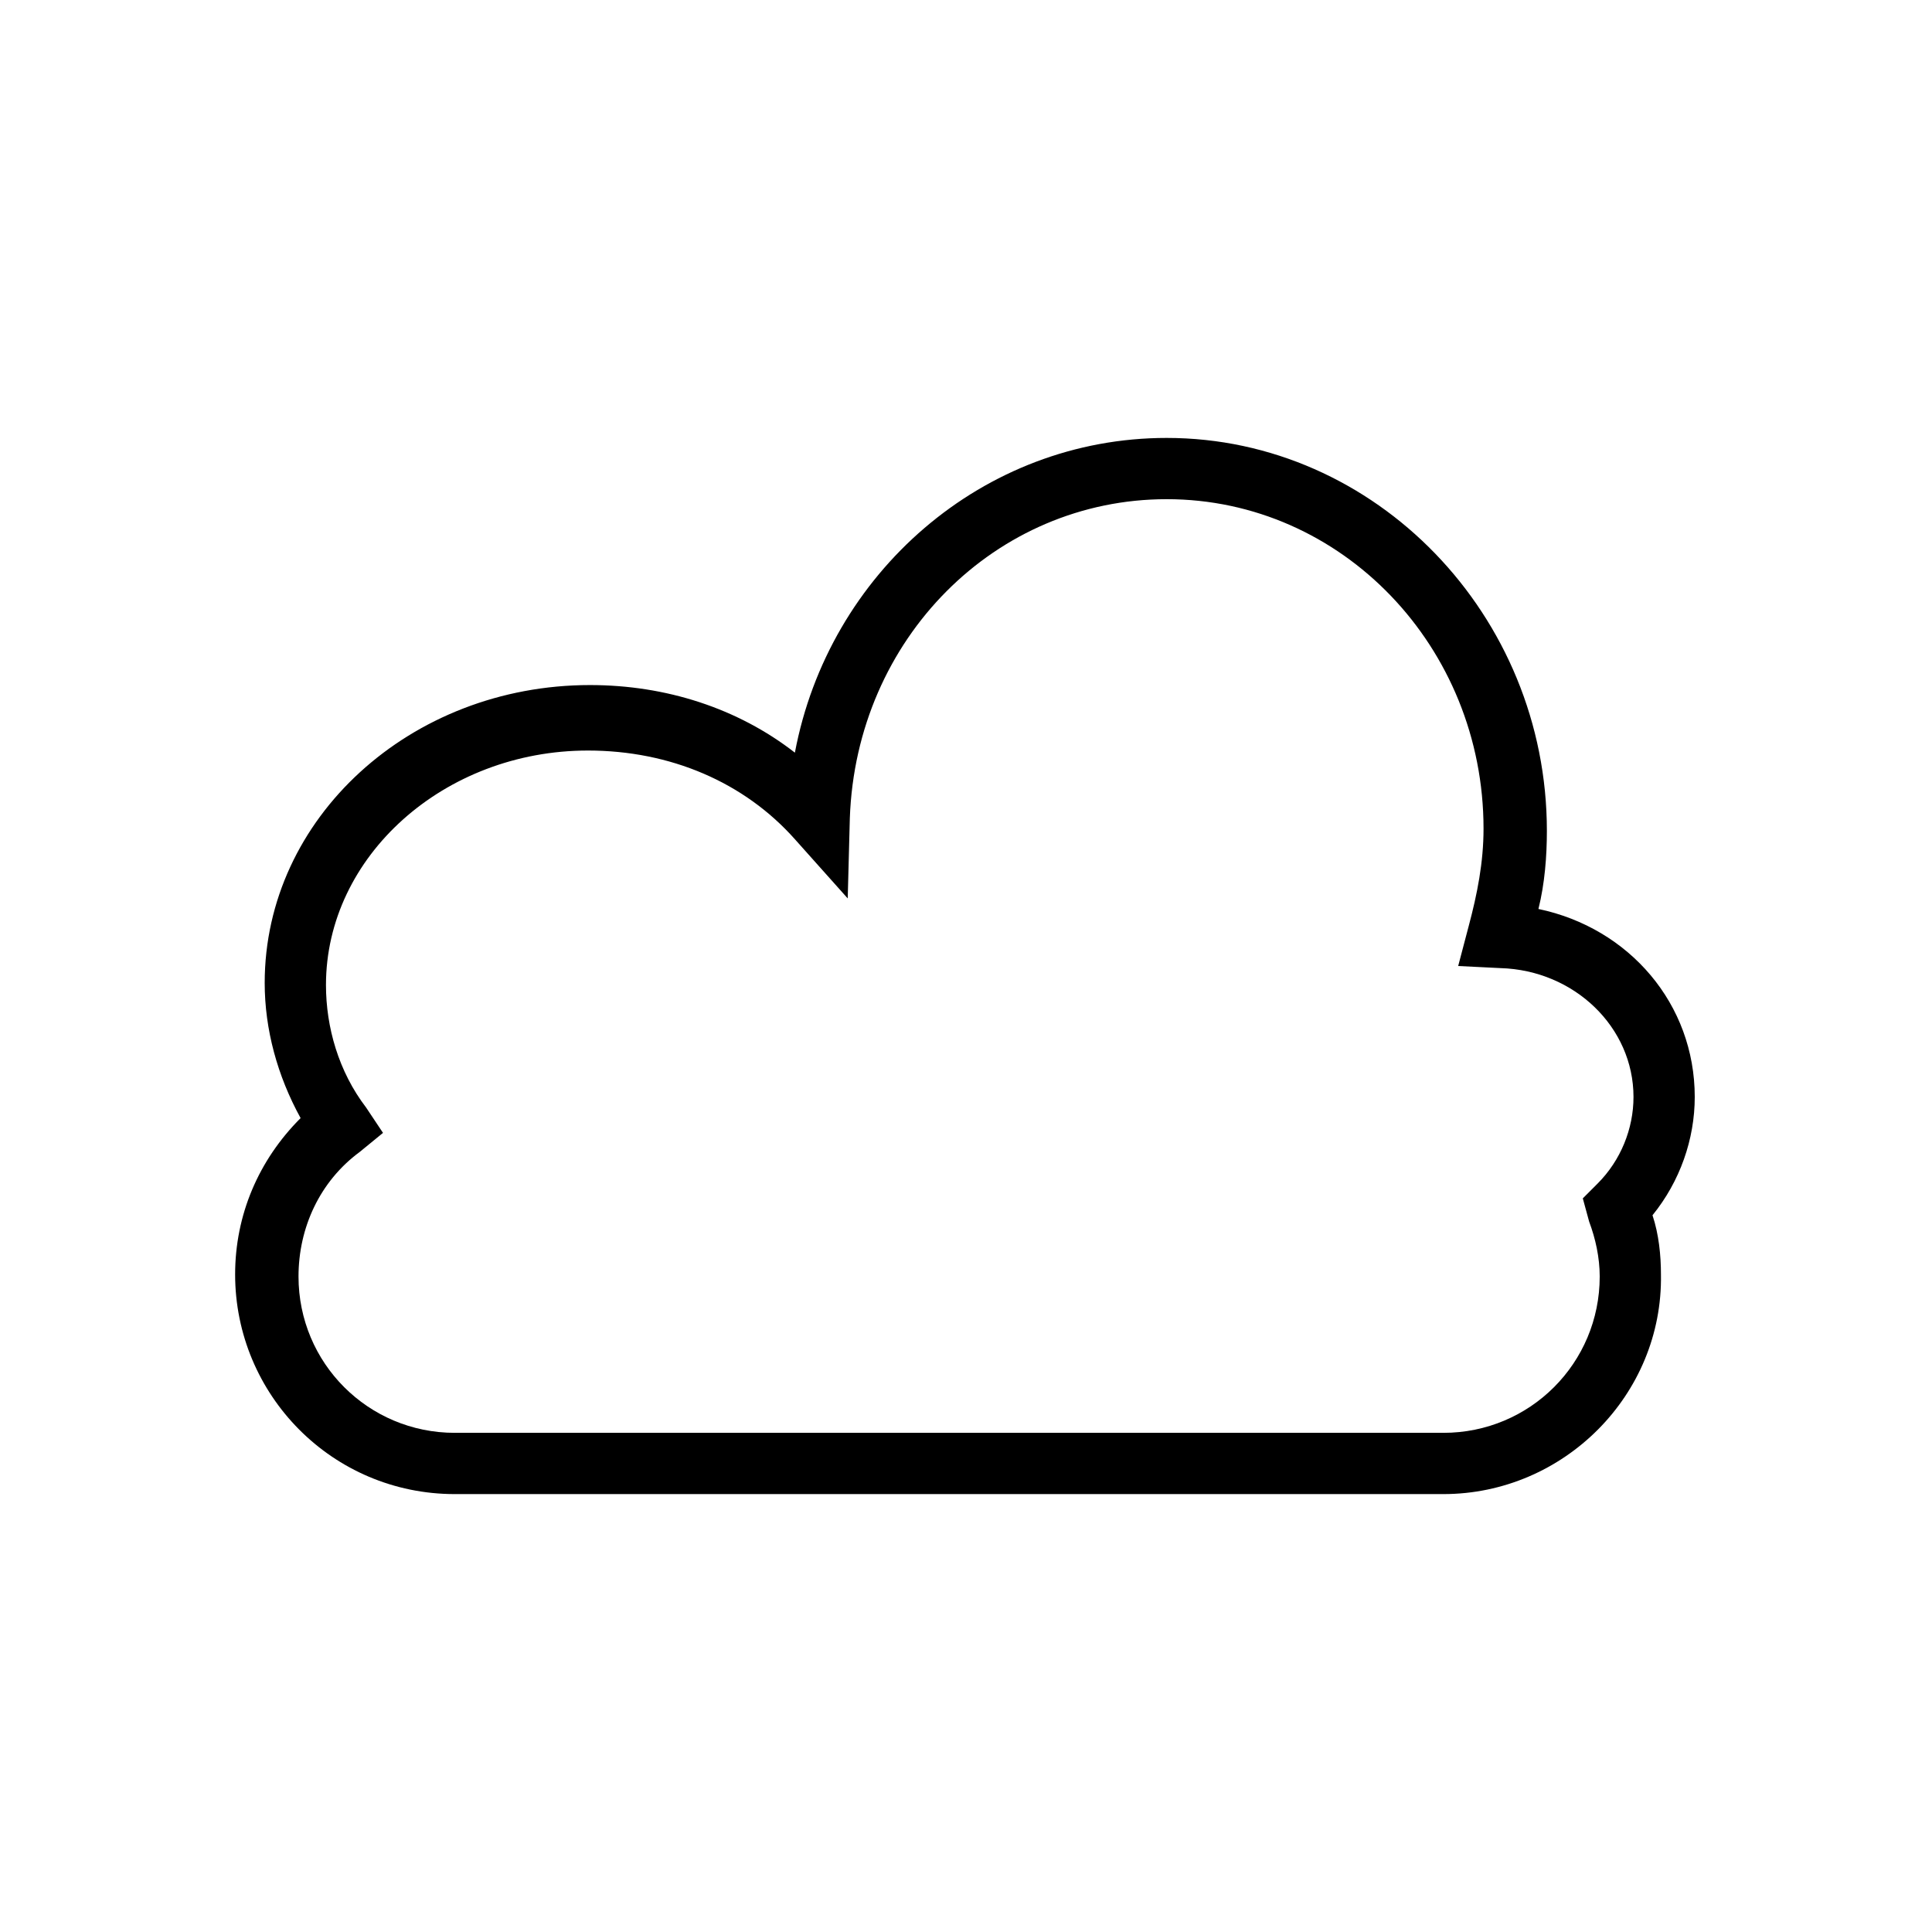 <?xml version="1.0" encoding="UTF-8"?>
<!-- The Best Svg Icon site in the world: iconSvg.co, Visit us! https://iconsvg.co -->
<svg fill="#000000" width="800px" height="800px" version="1.1" viewBox="144 144 512 512" xmlns="http://www.w3.org/2000/svg">
 <path d="m526.51 539.95h-261.98c-32.469 0-58.219-26.309-58.219-58.219 0-15.676 6.156-30.23 17.352-41.426-6.156-11.195-9.516-23.512-9.516-35.828 0-43.664 38.625-78.93 86.207-78.93 20.152 0 39.184 6.156 54.301 17.914 8.957-47.578 49.82-83.406 98.523-83.406 55.418 0 100.76 47.023 100.76 104.12 0 6.719-0.559 13.996-2.238 20.711 24.07 5.039 41.426 25.191 41.426 49.82 0 11.195-3.918 22.391-11.195 31.348 1.68 5.039 2.238 10.637 2.238 15.676 0.559 31.91-25.754 58.219-57.66 58.219zm-226.71-197.05c-38.066 0-69.414 27.988-69.414 62.137 0 11.195 3.359 22.953 10.637 32.469l4.477 6.719-6.156 5.039c-10.637 7.836-16.234 20.152-16.234 33.027 0 22.953 18.473 41.426 41.426 41.426h261.98c22.953 0 41.426-18.473 41.426-41.426 0-5.039-1.121-10.078-2.801-14.555l-1.68-6.16 3.918-3.918c6.156-6.156 9.516-14.555 9.516-22.953 0-18.473-15.676-33.586-35.266-34.148l-11.195-0.555 2.801-10.637c2.238-8.398 3.918-16.793 3.918-25.75 0-48.141-37.504-87.328-83.969-87.328-45.344 0-82.289 36.945-83.969 84.527l-0.559 21.273-13.996-15.676c-13.434-15.113-33.027-23.512-54.859-23.512z"/>
</svg>